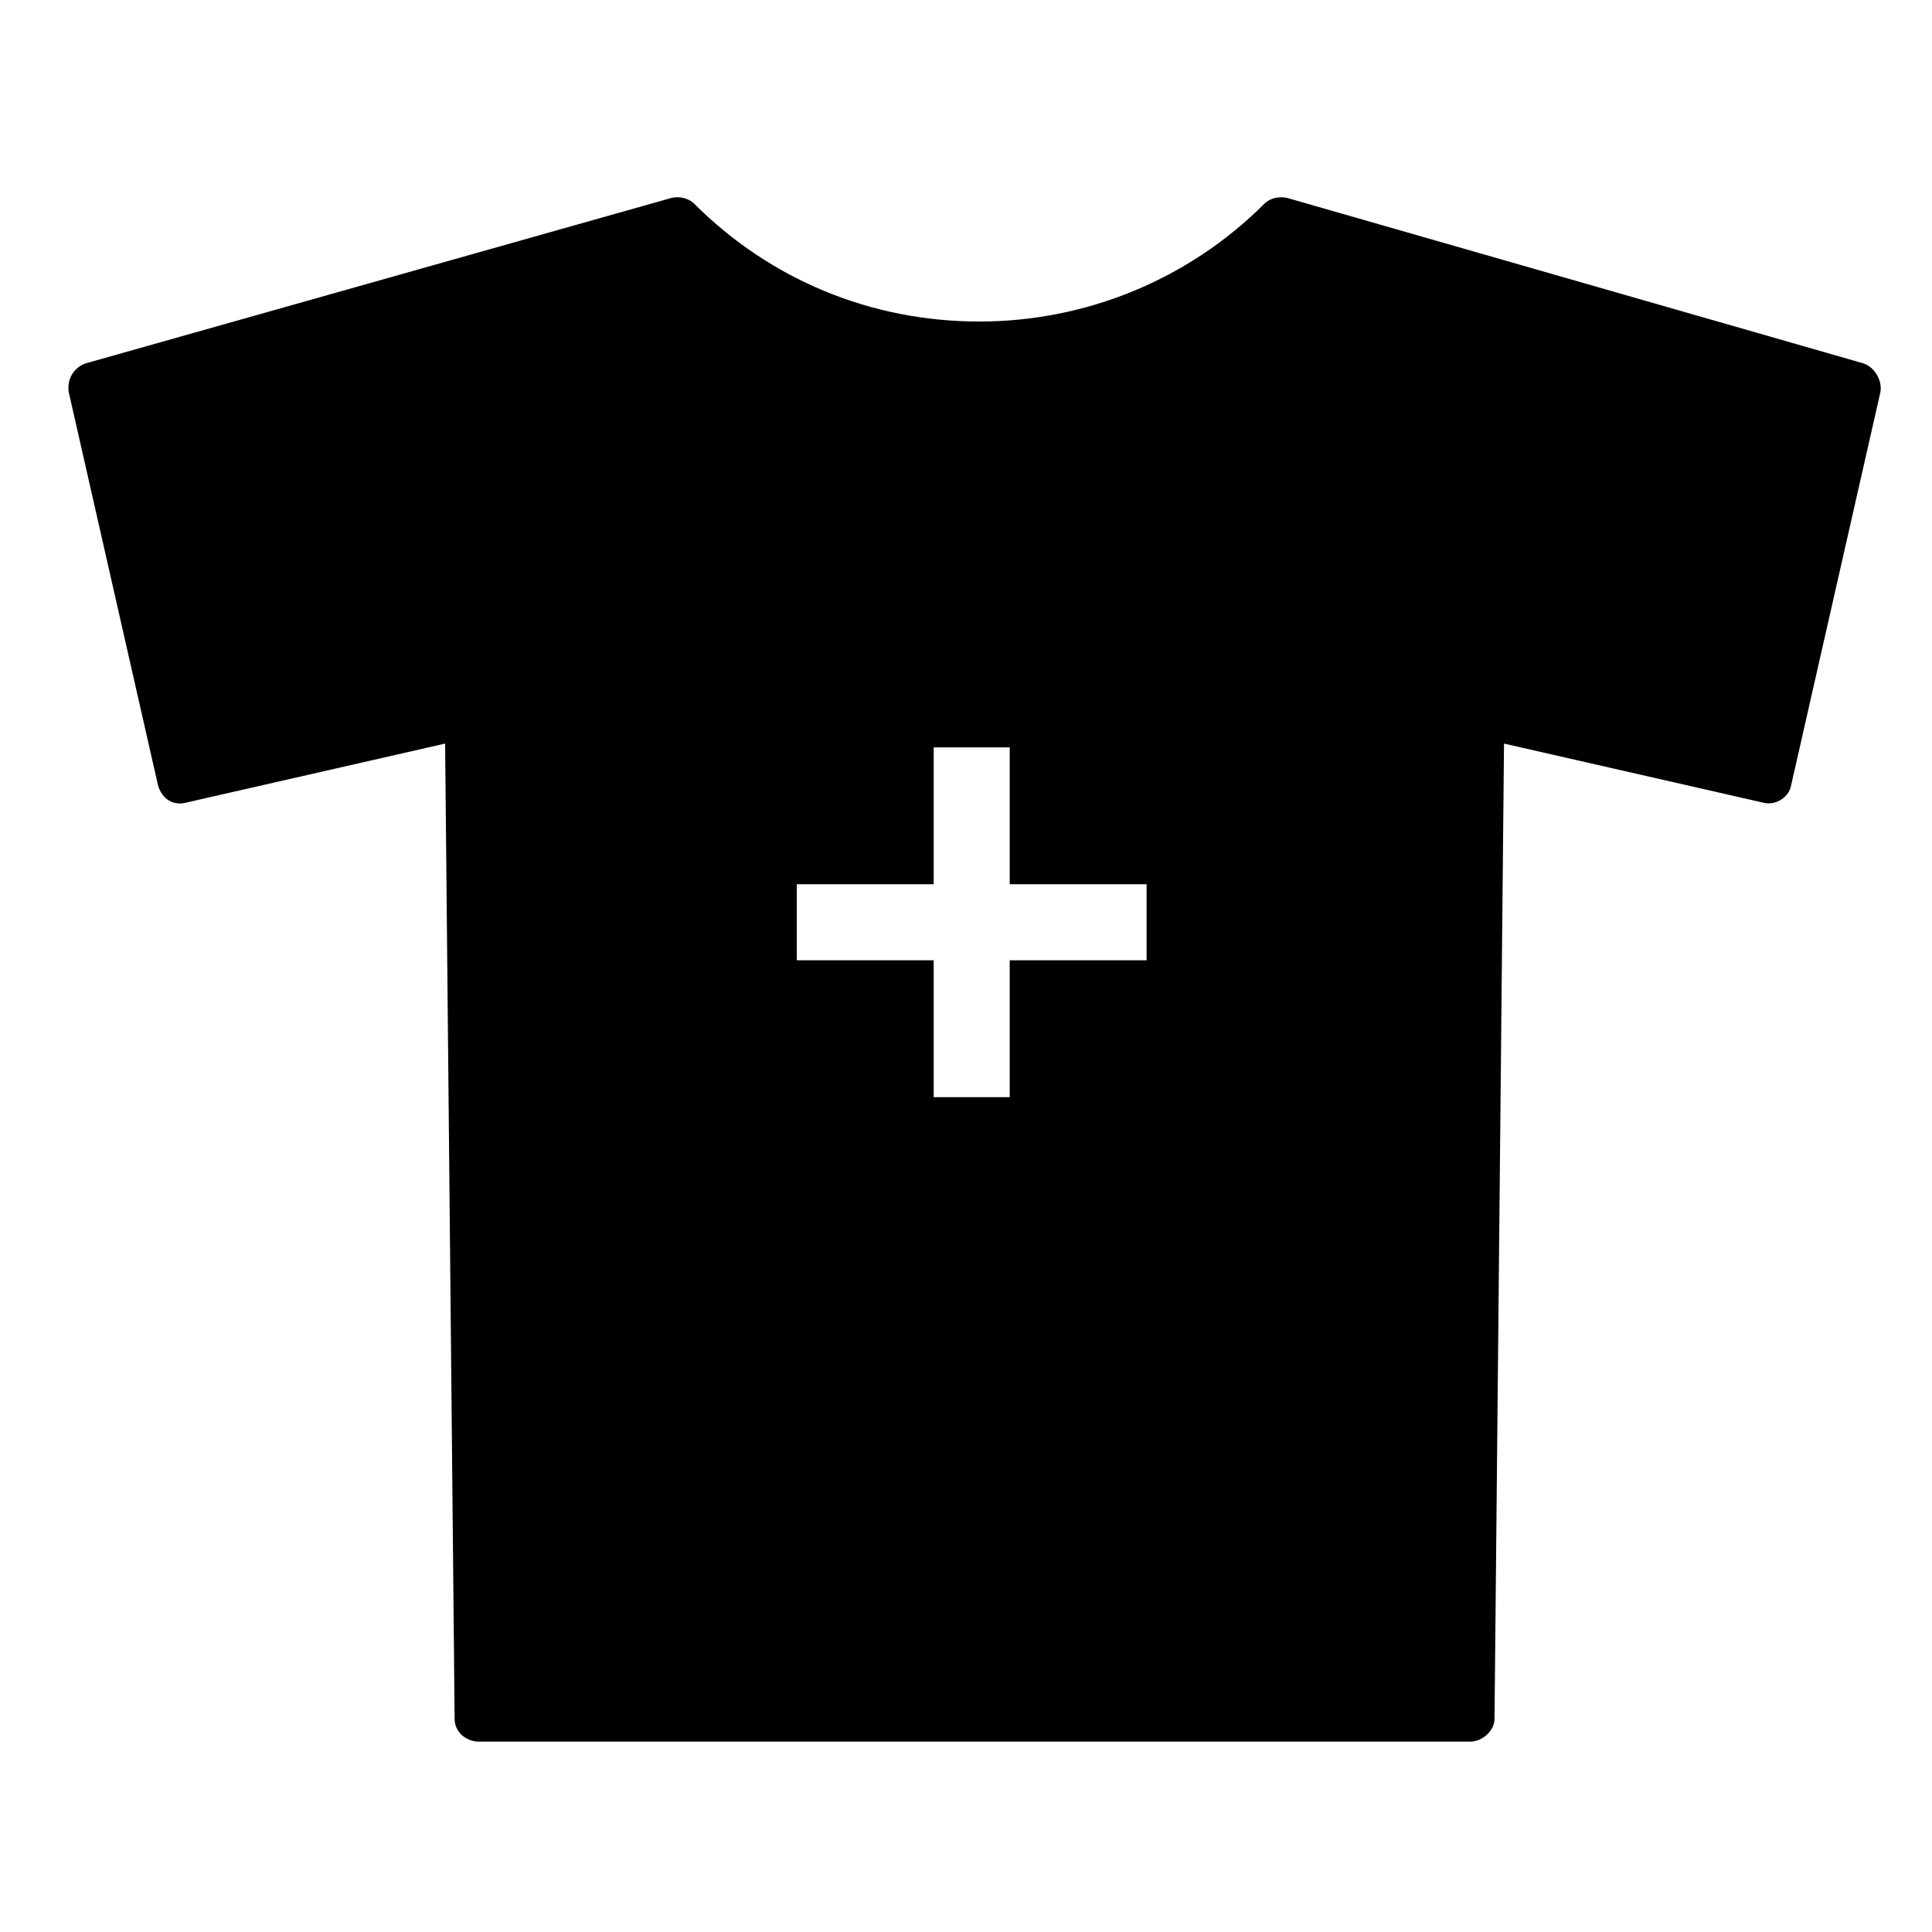 <?xml version="1.0" encoding="UTF-8"?>
<!-- Uploaded to: ICON Repo, www.svgrepo.com, Generator: ICON Repo Mixer Tools -->
<svg fill="#000000" width="800px" height="800px" version="1.1" viewBox="144 144 512 512" xmlns="http://www.w3.org/2000/svg">
 <path d="m637.8 240.29-152.66-43.828c-2.016-0.504-4.535 0-6.047 1.512-20.152 20.152-47.359 31.234-75.57 31.234-28.719 0-55.418-11.082-75.57-31.234-1.512-1.512-4.031-2.016-6.047-1.512l-155.17 43.828c-3.023 1.008-5.039 4.031-4.535 7.559l23.68 104.29c1.008 3.527 4.031 5.543 7.559 4.535l68.52-15.617 2.519 258.45c0 3.527 3.023 6.047 6.551 6.047h262.48c3.527 0 6.551-3.023 6.551-6.047l2.519-258.45 68.52 15.617c3.527 1.008 7.055-1.512 7.559-4.535l23.68-104.29c0.496-3.023-1.52-6.551-4.543-7.559zm-189.94 158.2h-36.273v36.273h-20.152v-36.273h-36.273v-20.152h36.273v-36.273h20.152v36.273h36.273z"/>
</svg>